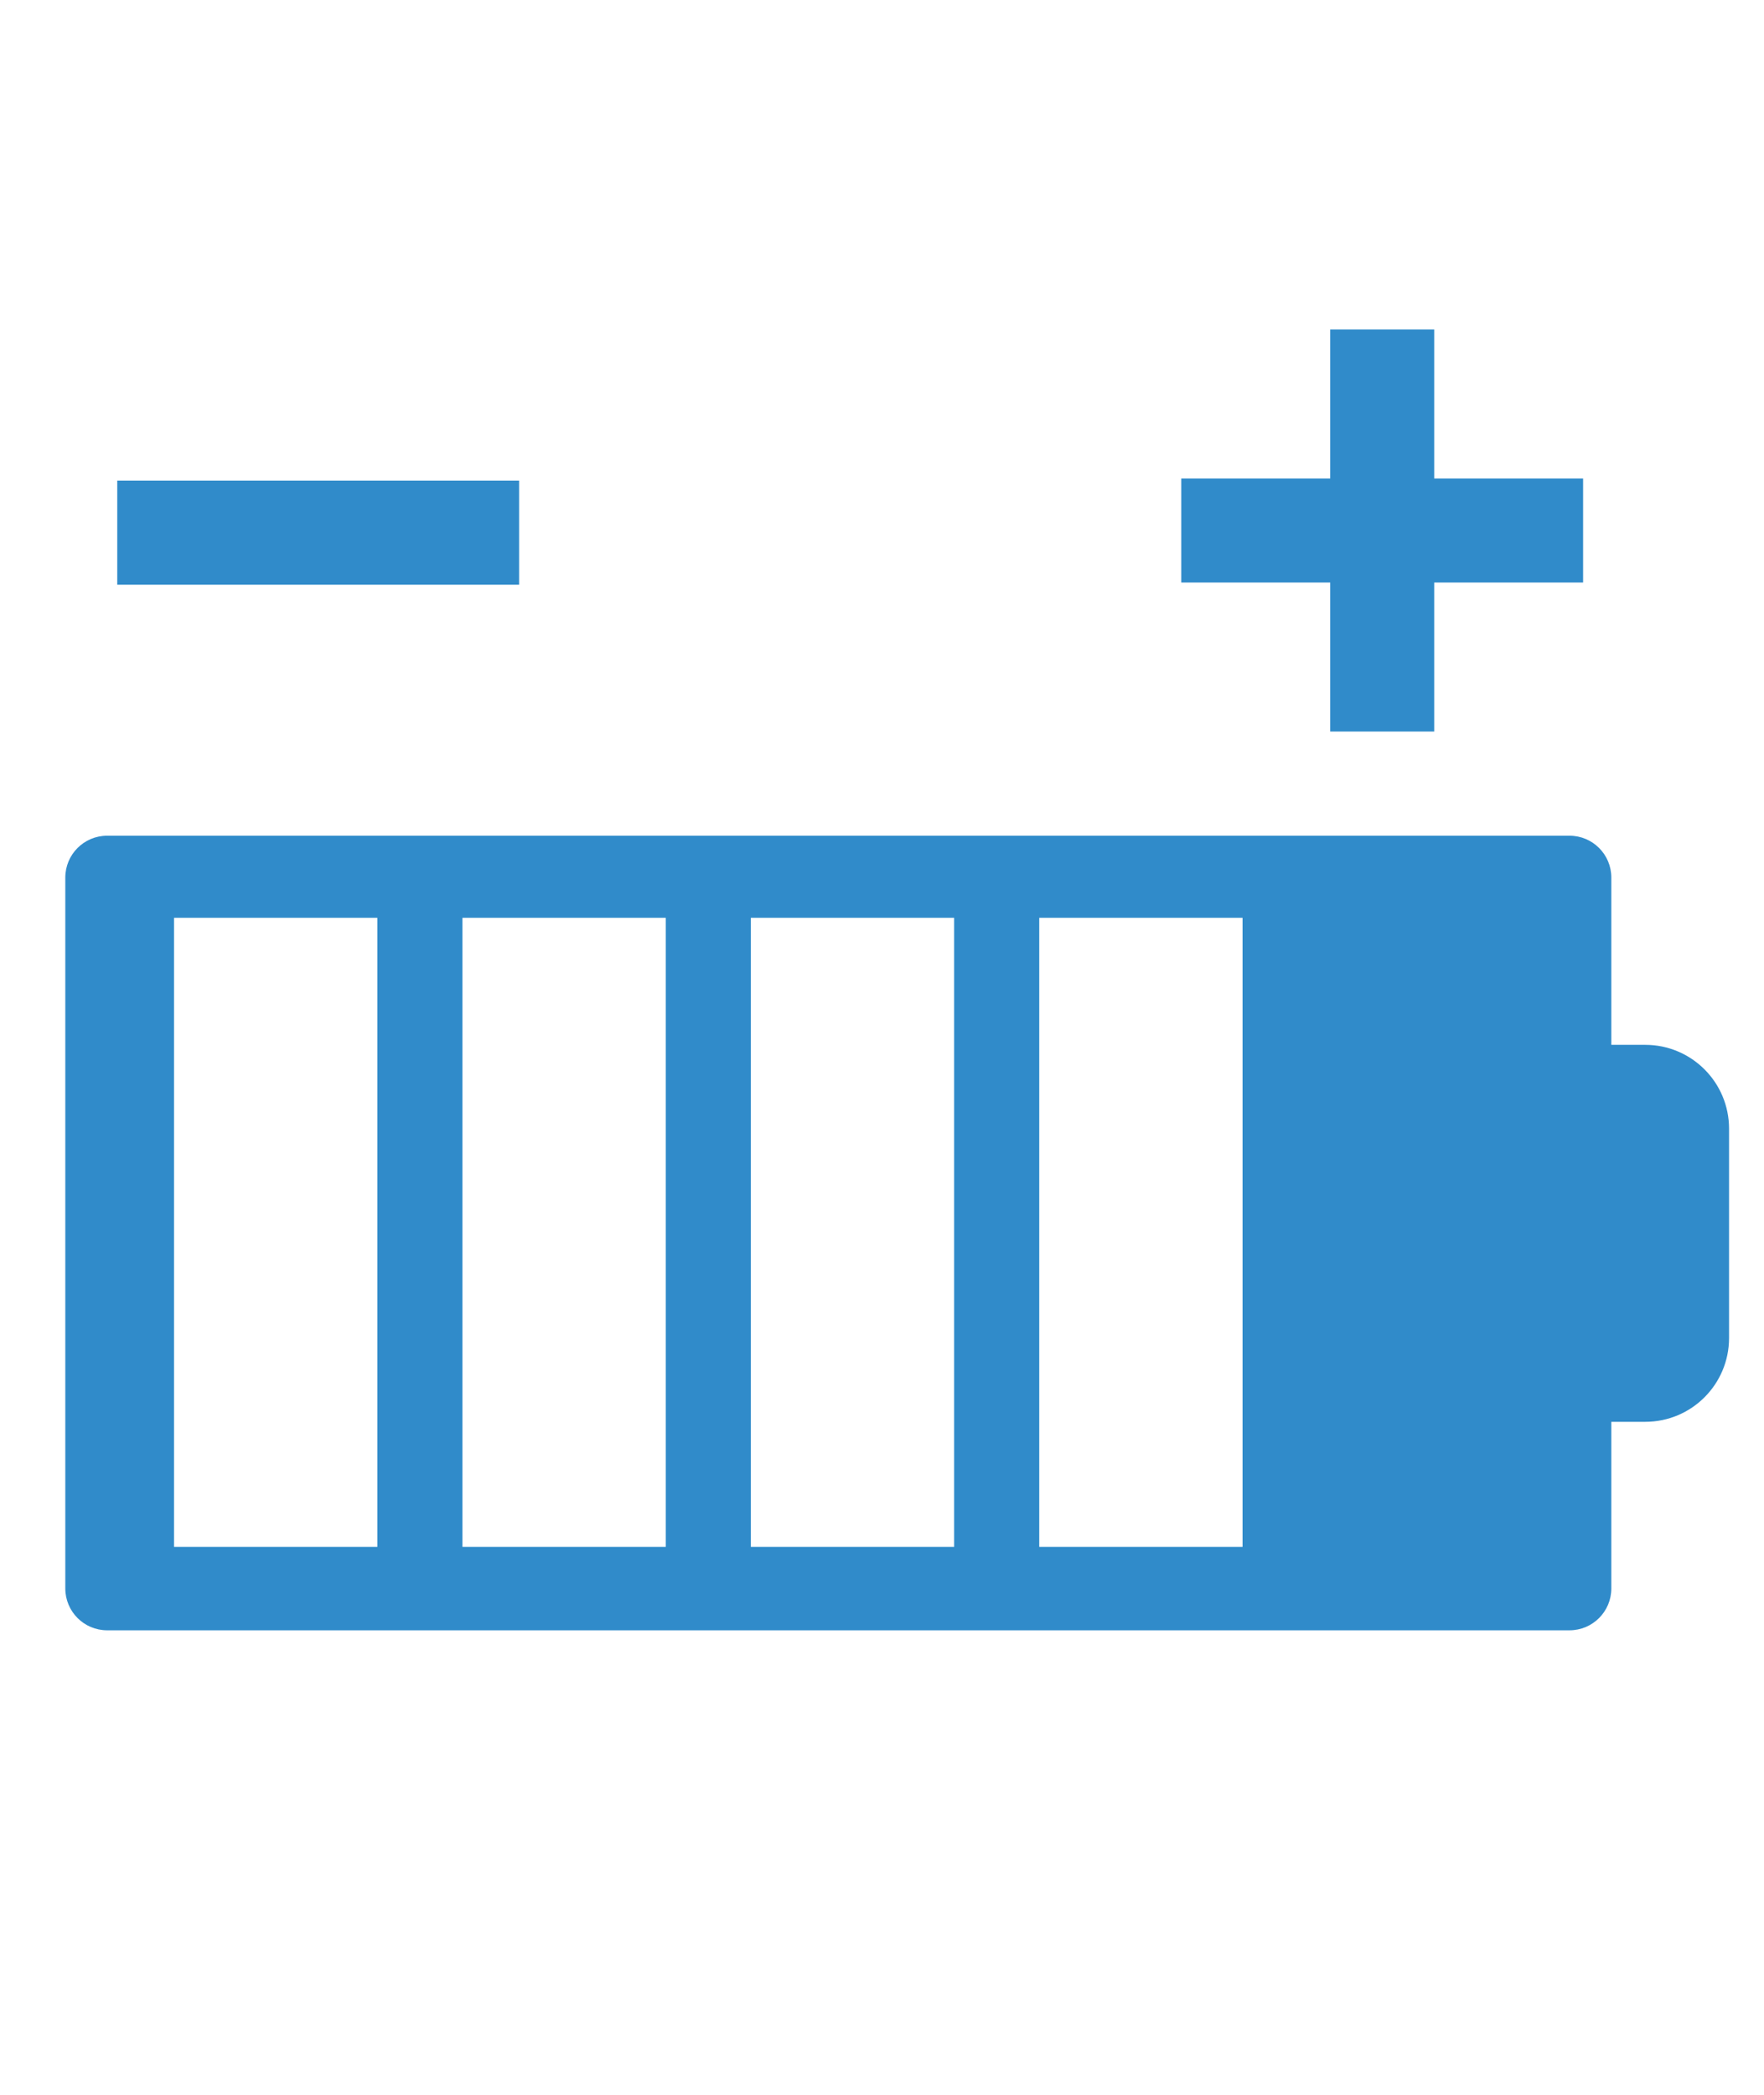 <?xml version="1.0" encoding="utf-8"?>
<!-- Generator: Adobe Illustrator 16.0.4, SVG Export Plug-In . SVG Version: 6.00 Build 0)  -->
<!DOCTYPE svg PUBLIC "-//W3C//DTD SVG 1.1//EN" "http://www.w3.org/Graphics/SVG/1.1/DTD/svg11.dtd">
<svg version="1.1" id="Calque_1" xmlns="http://www.w3.org/2000/svg" xmlns:xlink="http://www.w3.org/1999/xlink" x="0px" y="0px"
	 width="119.365px" height="141.73px" viewBox="96.365 0 119.365 141.73" enable-background="new 96.365 0 119.365 141.73"
	 xml:space="preserve">
<polygon fill="#308BCA" points="203.489,32.365 193.414,32.365 193.414,22.287 186.376,22.287 186.376,32.365 176.299,32.365 
	176.299,39.404 186.376,39.404 186.376,49.481 193.414,49.481 193.414,39.404 203.489,39.404 "/>
<rect x="104.299" y="32.512" fill="#308BCA" width="27.192" height="7.039"/>
<path fill="#308BCA" d="M207.696,70.675h-2.297V59.359c0-1.563-1.267-2.829-2.829-2.829h-98.957c-1.562,0-2.829,1.266-2.829,2.829
	v48.088c0,1.562,1.267,2.83,2.829,2.83h98.957c1.562,0,2.829-1.268,2.829-2.83V96.175h2.297c3.131,0,5.669-2.538,5.669-5.669V76.344
	C213.365,73.213,210.827,70.675,207.696,70.675z M121.899,104.634h-13.757V62.083h13.757V104.634z M141.415,104.634h-13.757V62.083
	h13.757V104.634z M160.929,104.634h-13.757V62.083h13.757V104.634z M180.445,104.634h-13.757V62.083h13.757V104.634z"/>
</svg>
